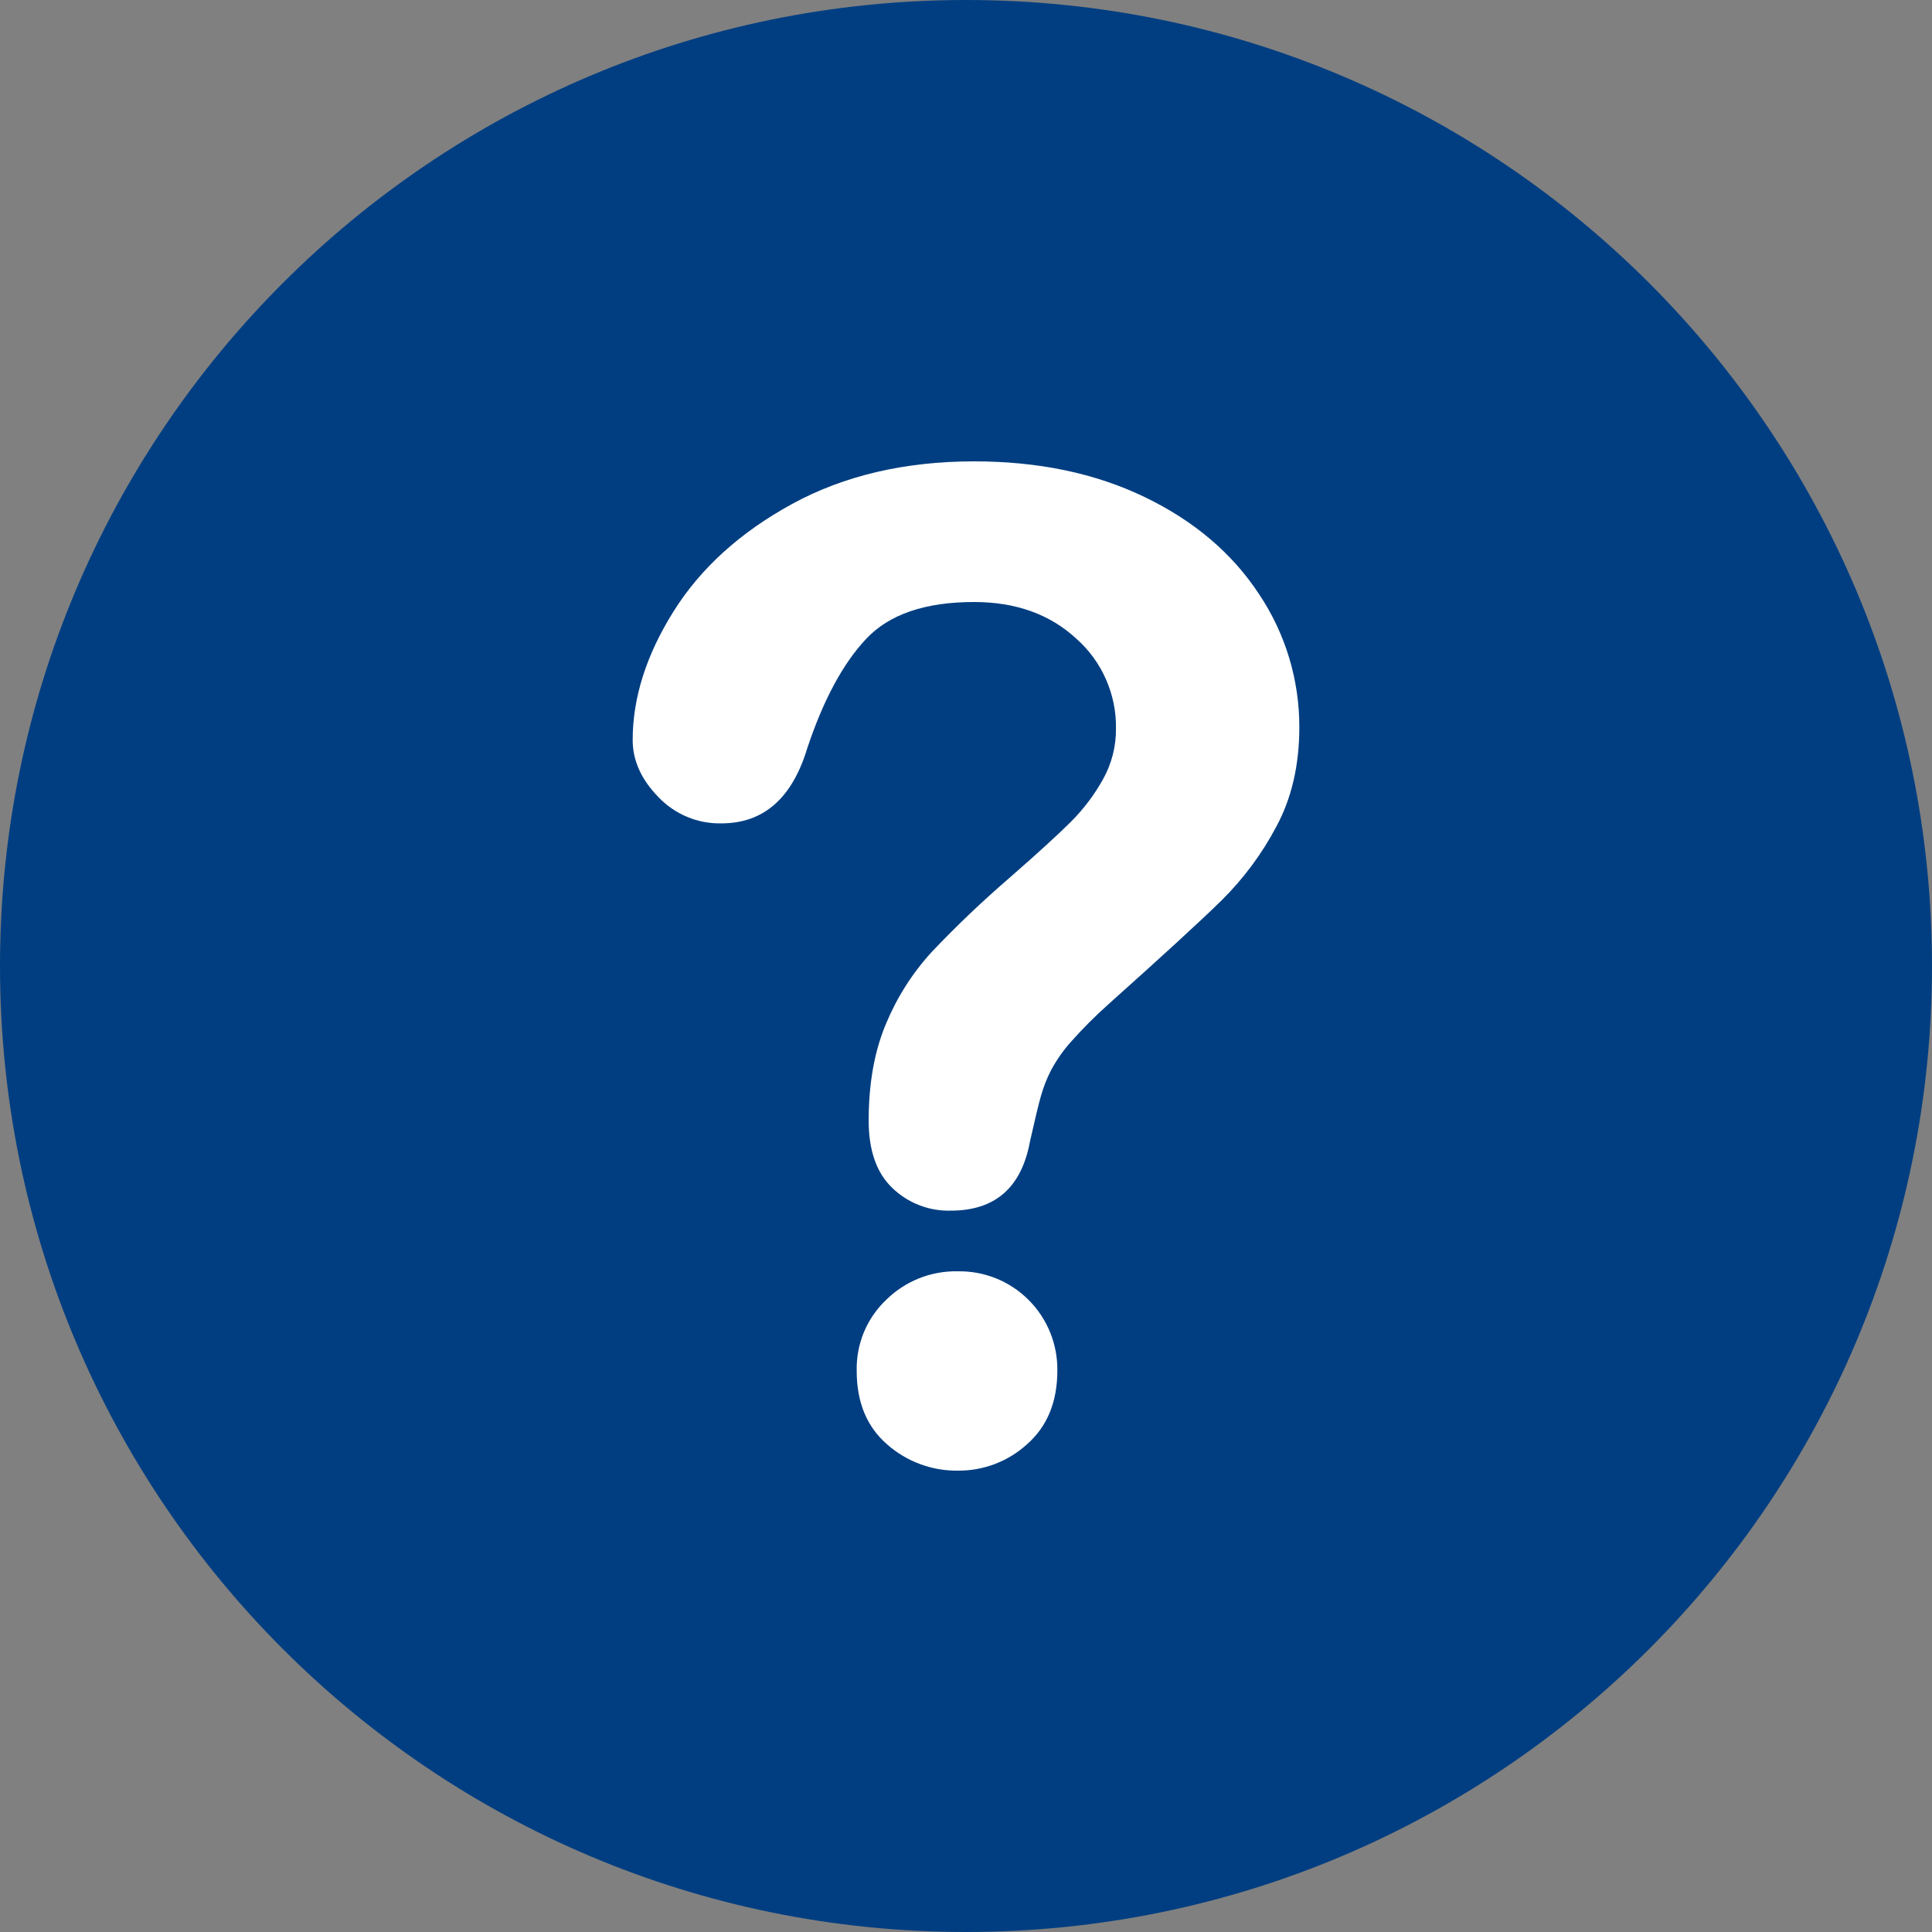 <svg width="40" height="40" viewBox="0 0 40 40" fill="none" xmlns="http://www.w3.org/2000/svg">
<rect x="0" y="0" width="40" height="40" fill="#808080" stroke="none"/>
<g clip-path="url(#clip0_8_10)">
<path d="M40 20C40 8.954 31.046 0 20 0C8.954 0 0 8.954 0 20C0 31.046 8.954 40 20 40C31.046 40 40 31.046 40 20Z" fill="#013E81"/>
<path d="M13.099 15.321C13.099 14.447 13.38 13.562 13.941 12.665C14.502 11.767 15.321 11.024 16.398 10.435C17.474 9.847 18.73 9.553 20.166 9.552C21.5 9.552 22.677 9.798 23.699 10.291C24.72 10.783 25.509 11.452 26.066 12.299C26.613 13.115 26.904 14.076 26.901 15.059C26.901 15.841 26.742 16.527 26.424 17.116C26.127 17.678 25.745 18.192 25.293 18.64C24.856 19.069 24.071 19.788 22.94 20.8C22.675 21.037 22.424 21.288 22.188 21.553C22.024 21.733 21.883 21.933 21.767 22.146C21.677 22.318 21.606 22.499 21.553 22.685C21.502 22.864 21.426 23.179 21.325 23.63C21.15 24.587 20.603 25.066 19.683 25.065C19.46 25.071 19.239 25.033 19.032 24.952C18.824 24.872 18.635 24.75 18.475 24.596C18.148 24.284 17.985 23.819 17.985 23.202C17.985 22.429 18.105 21.76 18.344 21.195C18.572 20.646 18.894 20.141 19.296 19.703C19.804 19.168 20.338 18.659 20.897 18.178C21.486 17.663 21.912 17.274 22.174 17.012C22.434 16.752 22.657 16.457 22.836 16.135C23.015 15.815 23.108 15.454 23.105 15.086C23.111 14.735 23.04 14.387 22.898 14.065C22.757 13.743 22.547 13.456 22.284 13.223C21.737 12.717 21.03 12.464 20.166 12.464C19.154 12.464 18.408 12.719 17.93 13.23C17.451 13.74 17.047 14.492 16.715 15.486C16.402 16.527 15.809 17.047 14.935 17.047C14.691 17.052 14.45 17.006 14.225 16.912C14.001 16.818 13.798 16.678 13.631 16.502C13.276 16.138 13.099 15.745 13.099 15.321ZM19.834 30.448C19.294 30.456 18.77 30.261 18.365 29.903C17.946 29.539 17.736 29.031 17.737 28.378C17.731 28.105 17.782 27.834 17.886 27.582C17.991 27.33 18.147 27.103 18.344 26.915C18.54 26.721 18.773 26.568 19.029 26.466C19.285 26.364 19.559 26.315 19.834 26.321C20.106 26.317 20.375 26.367 20.626 26.469C20.877 26.571 21.106 26.723 21.297 26.915C21.489 27.106 21.64 27.335 21.742 27.586C21.844 27.837 21.895 28.106 21.891 28.378C21.891 29.022 21.684 29.528 21.27 29.896C20.878 30.255 20.366 30.452 19.834 30.448Z" fill="white"/>
</g>
<defs>
<clipPath id="clip0_8_10">
<rect width="40" height="40" fill="white"/>
</clipPath>
</defs>
</svg>
